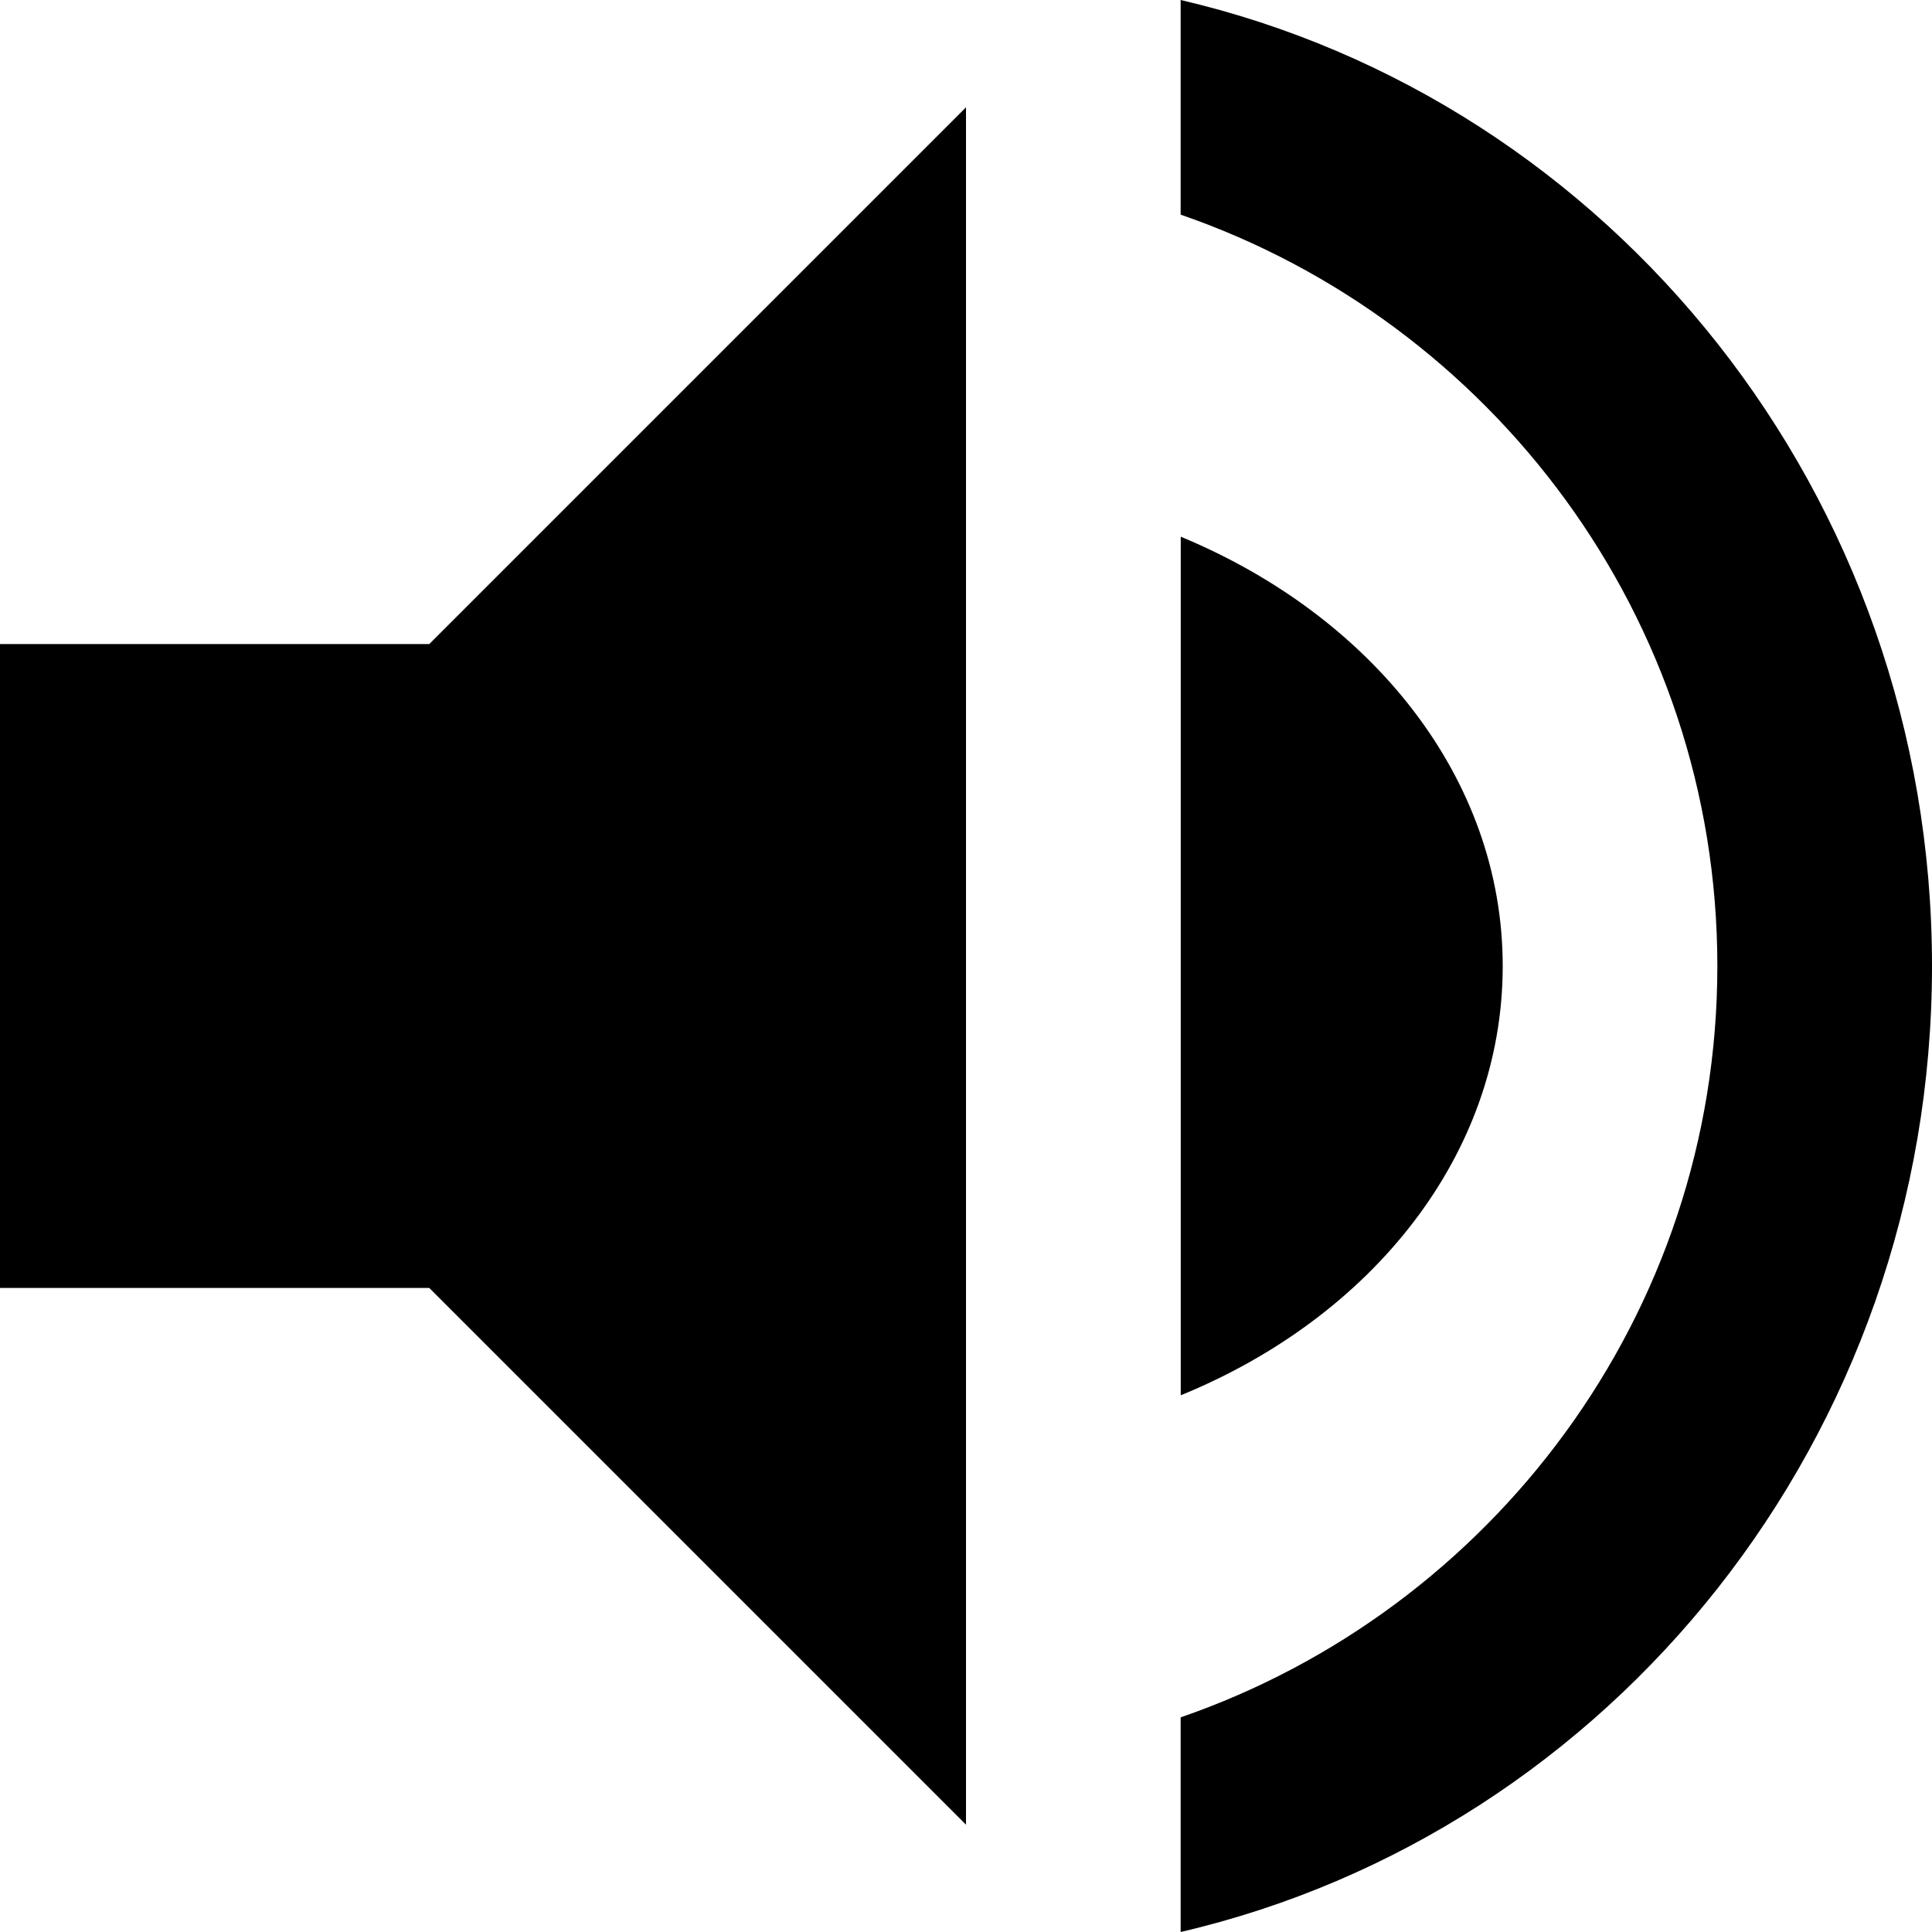 <svg width="20" height="20" viewBox="0 0 20 20" xmlns="http://www.w3.org/2000/svg" xmlns:xlink="http://www.w3.org/1999/xlink"><title>Icon Copy</title><desc>Created with Sketch.</desc><defs/><g id="Page-1" stroke="none" stroke-width="1" fill="none" fill-rule="evenodd"><path d="M0 6.667V13.333H4.444L10 18.889V1.111L4.444 6.667H0zM15.556 10c0-1.949-1.36-3.627-3.333-4.444V14.444C14.196 13.638 15.556 11.96 15.556 10zM12.222.0V2.222C15.433 3.33 17.778 6.385 17.778 10c0 3.615-2.344 6.67-5.556 7.778V20C16.678 18.962 20 14.88 20 10c0-4.88-3.322-8.962-7.778-10z" id="Icon-Copy" fill="#000"/></g></svg>